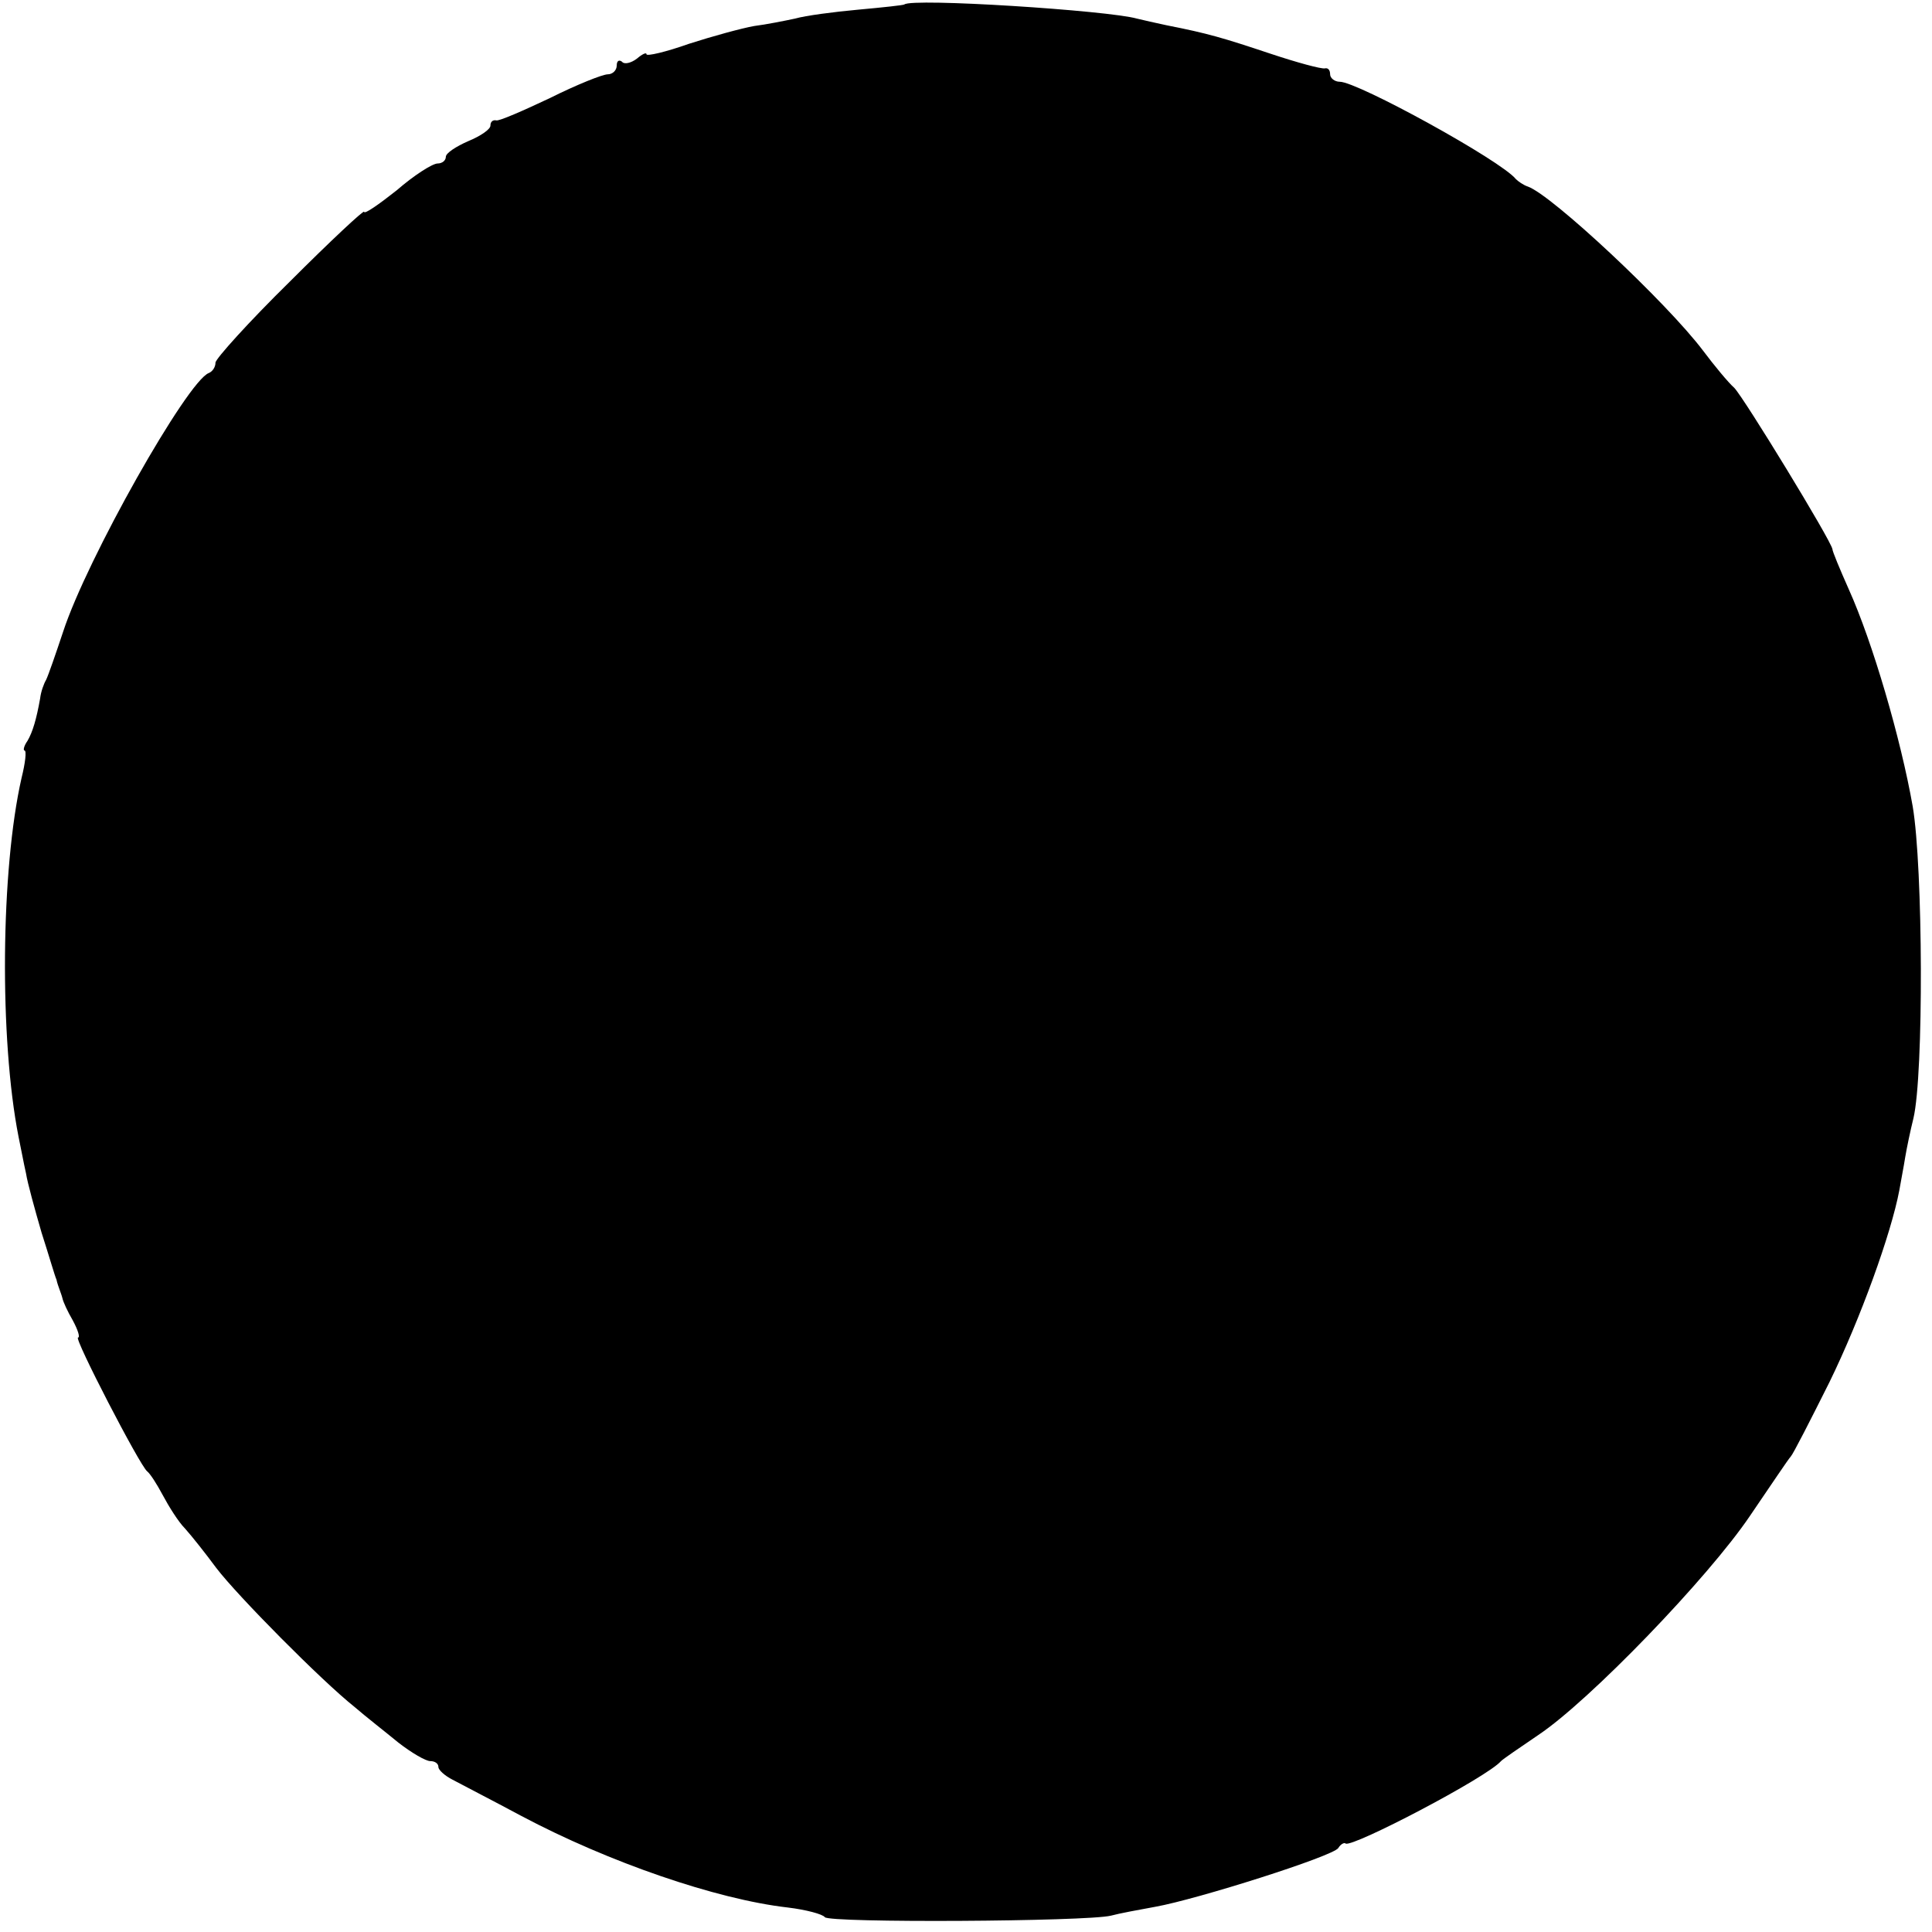 <?xml version="1.0" standalone="no"?>
<!DOCTYPE svg PUBLIC "-//W3C//DTD SVG 20010904//EN"
 "http://www.w3.org/TR/2001/REC-SVG-20010904/DTD/svg10.dtd">
<svg version="1.0" xmlns="http://www.w3.org/2000/svg"
 width="260pt" height="260pt" viewBox="0 0 260 260"
 preserveAspectRatio="xMidYMid meet">
<g transform="translate(0,260) scale(0.1,-0.1)"
fill="#000000" stroke="none">
<path d="M1217 2594 c-1 -1 -29 -4 -62 -7 -33 -3 -71 -8 -85 -12 -14 -3 -39
-8 -55 -10 -17 -3 -57 -14 -88 -24 -31 -11 -57 -17 -57 -14 0 3 -6 0 -13 -6
-8 -6 -17 -8 -20 -4 -4 3 -7 1 -7 -5 0 -7 -6 -12 -12 -12 -7 0 -42 -14 -78
-32 -36 -17 -68 -31 -72 -30 -5 1 -8 -2 -8 -7 0 -5 -13 -14 -30 -21 -16 -7
-30 -16 -30 -21 0 -5 -5 -9 -11 -9 -7 0 -32 -16 -55 -36 -24 -19 -44 -33 -44
-29 0 3 -45 -39 -100 -94 -55 -54 -100 -104 -100 -109 0 -6 -4 -12 -9 -14 -29
-11 -164 -250 -196 -348 -10 -30 -20 -59 -23 -65 -3 -5 -7 -16 -8 -25 -5 -28
-10 -45 -17 -57 -5 -7 -6 -13 -4 -13 3 0 1 -17 -4 -37 -28 -123 -30 -351 -4
-483 3 -14 7 -36 10 -49 2 -13 12 -49 21 -80 10 -31 18 -59 20 -63 1 -5 3 -10
4 -13 1 -3 3 -8 4 -12 1 -5 7 -18 14 -30 7 -13 10 -23 7 -23 -6 0 83 -172 93
-180 4 -3 13 -17 21 -32 8 -15 21 -36 30 -45 9 -10 28 -34 42 -53 29 -38 142
-152 186 -187 15 -13 42 -34 59 -48 18 -14 37 -25 43 -25 6 0 11 -3 11 -8 0
-4 9 -12 19 -17 11 -6 52 -27 93 -49 117 -62 262 -112 358 -123 25 -3 47 -9
50 -13 5 -8 352 -6 385 2 11 3 38 8 60 12 56 10 239 68 246 79 3 5 8 8 10 6
10 -5 190 89 209 111 3 3 25 18 50 35 69 46 229 212 285 295 28 41 52 77 55
80 3 3 26 48 52 100 42 86 83 200 94 258 2 12 6 32 8 45 2 12 7 36 11 52 14
59 13 338 -1 420 -16 91 -54 221 -86 292 -12 27 -22 51 -22 54 -2 12 -118 202
-132 217 -8 7 -27 30 -42 50 -49 65 -204 210 -236 221 -6 2 -13 7 -16 10 -20
25 -213 131 -237 131 -7 0 -13 5 -13 10 0 6 -3 9 -7 8 -5 -1 -38 8 -74 20 -63
21 -83 27 -139 38 -14 3 -32 7 -40 9 -39 11 -303 28 -313 19z"/>
</g>
</svg>
